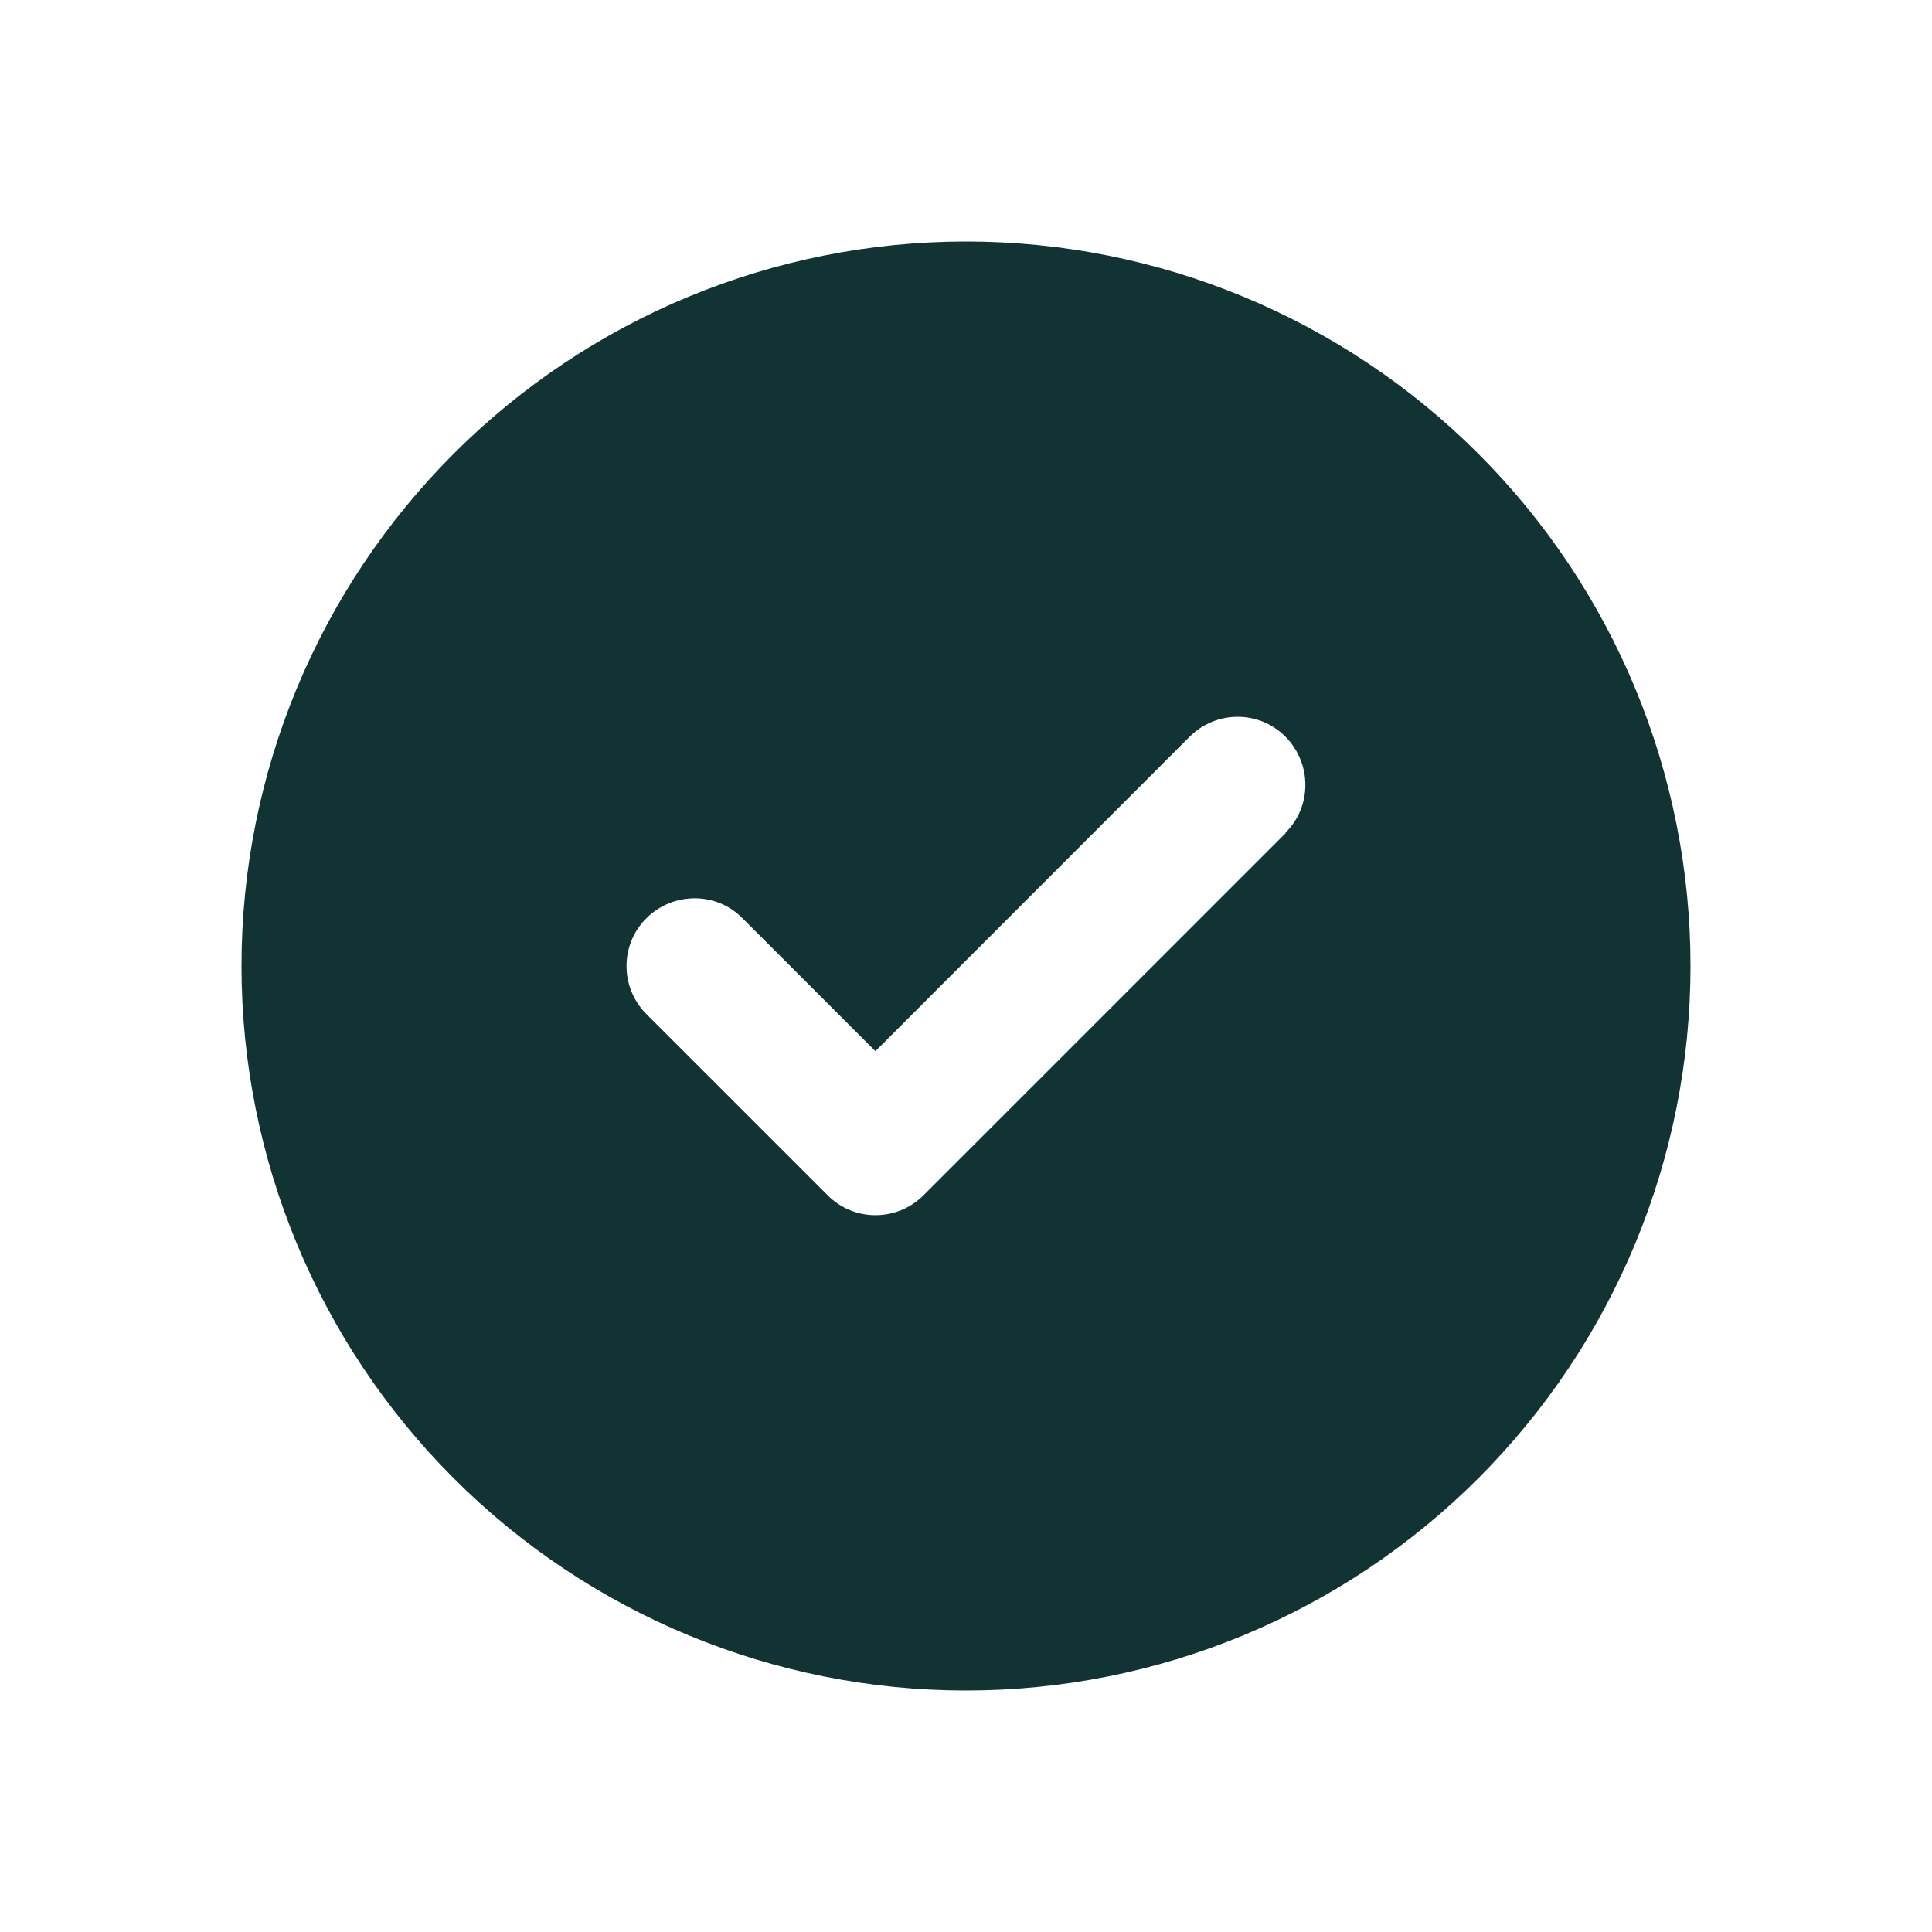 <svg width="26" height="26" viewBox="0 0 26 26" fill="none" xmlns="http://www.w3.org/2000/svg">
<path d="M13 22.75C15.586 22.75 18.066 21.723 19.894 19.894C21.723 18.066 22.75 15.586 22.75 13C22.75 10.414 21.723 7.934 19.894 6.106C18.066 4.277 15.586 3.25 13 3.25C10.414 3.25 7.934 4.277 6.106 6.106C4.277 7.934 3.25 10.414 3.25 13C3.25 15.586 4.277 18.066 6.106 19.894C7.934 21.723 10.414 22.75 13 22.75ZM17.304 11.21L12.429 16.085C12.071 16.443 11.492 16.443 11.138 16.085L8.7 13.648C8.342 13.29 8.342 12.711 8.7 12.356C9.058 12.002 9.637 11.998 9.991 12.356L11.781 14.146L16.009 9.915C16.367 9.557 16.946 9.557 17.3 9.915C17.654 10.273 17.658 10.852 17.3 11.206L17.304 11.21Z" fill="#123333"/>
</svg>
